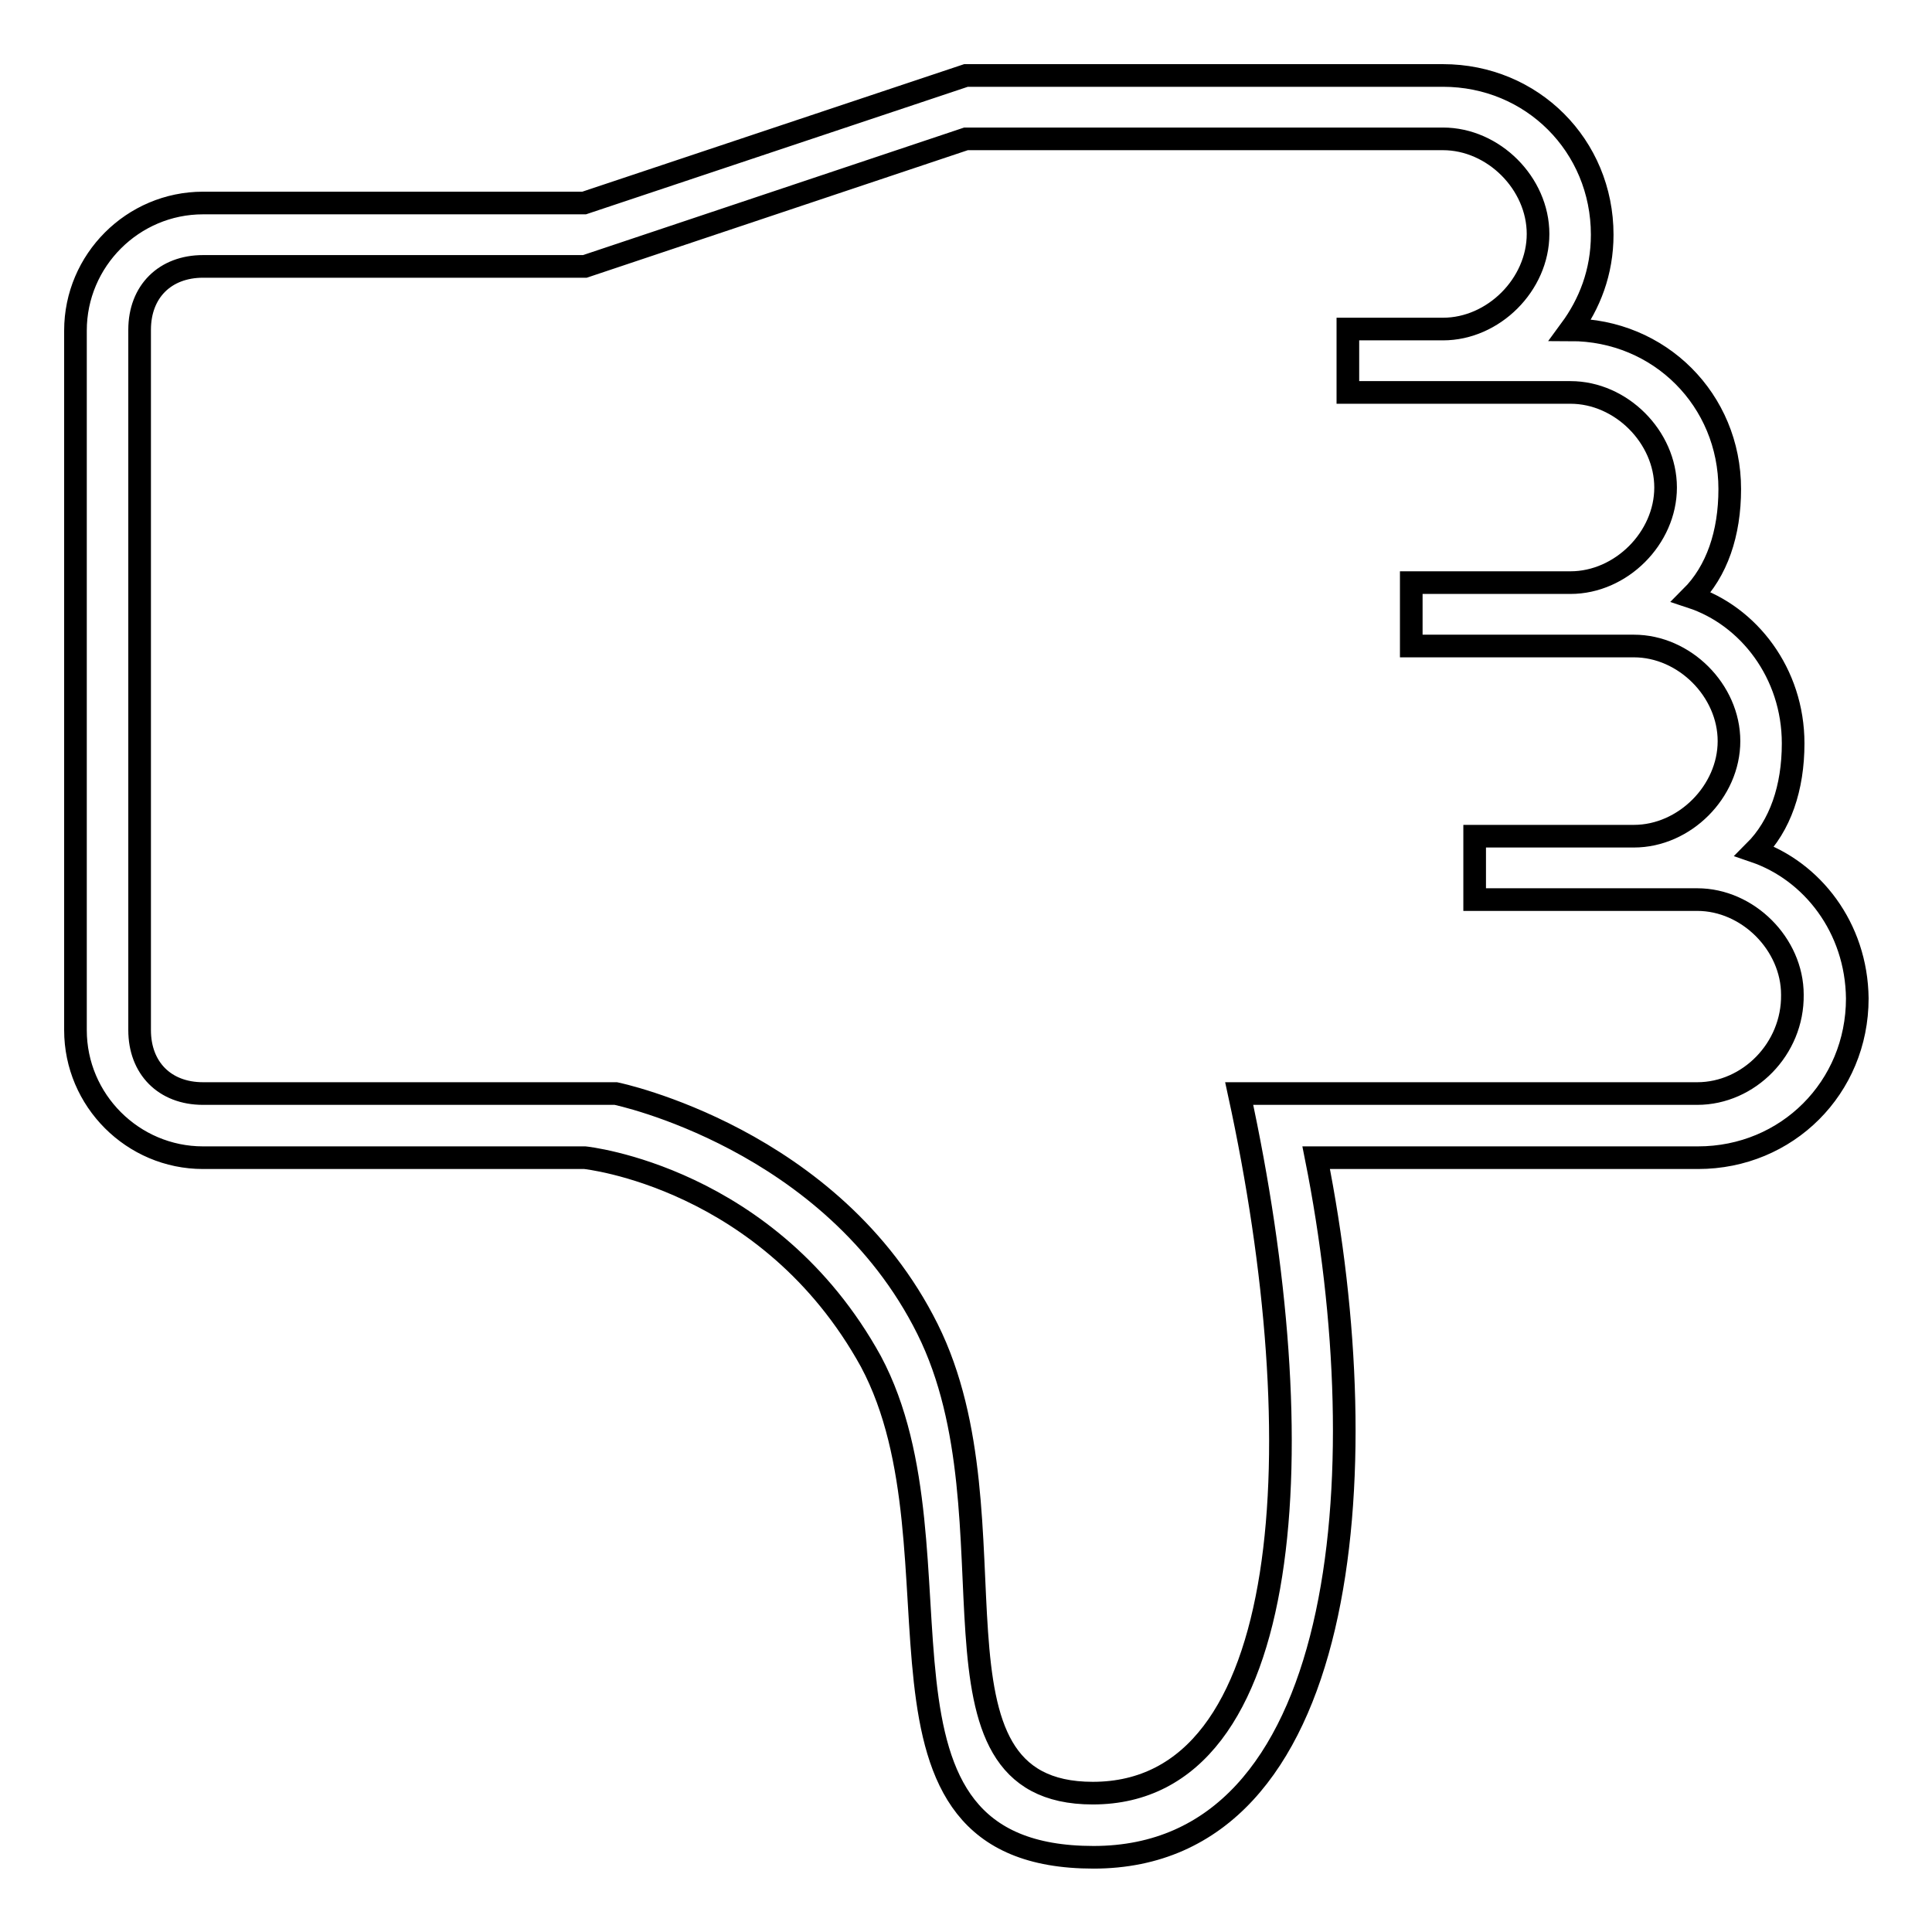 <?xml version="1.0" encoding="utf-8"?>
<!-- Svg Vector Icons : http://www.onlinewebfonts.com/icon -->
<!DOCTYPE svg PUBLIC "-//W3C//DTD SVG 1.1//EN" "http://www.w3.org/Graphics/SVG/1.1/DTD/svg11.dtd">
<svg version="1.1" xmlns="http://www.w3.org/2000/svg" xmlns:xlink="http://www.w3.org/1999/xlink" x="0px" y="0px" viewBox="0 0 256 256" enable-background="new 0 0 256 256" xml:space="preserve">
<g><g><g><path stroke-width="3" fill-opacity="0" stroke="#000000"  d="M232.5,112.8c3.4-3.4,5.1-8.4,5.1-14.3c0-9.3-5.9-16.9-13.5-19.4c3.4-3.4,5.1-8.4,5.1-14.3c0-11.8-9.3-21.1-21.1-21.1c2.5-3.4,4.2-7.6,4.2-12.6c0-11.8-9.3-21.1-21.1-21.1H155h-27L77.4,26.9H26.9c-9.3,0-16.9,7.6-16.9,16.9v92.7c0,9.3,7.6,16.9,16.9,16.9h50.6c0,0,24.4,2.5,37.9,27c13.5,25.3-4.2,65.7,29.5,65.7c33.7,0,37.9-50.6,29.5-92.7h50.6c11.8,0,21.1-9.3,21.1-21.1C246,122.9,240.1,115.4,232.5,112.8z M224.9,144.9h-60.7c10.1,46.4,7.6,92.7-19.4,92.7c-24.4,0-9.3-36.2-21.9-61.5c-12.6-25.3-41.3-31.2-41.3-31.2H26.9c-5.1,0-8.4-3.4-8.4-8.4V43.7c0-5.1,3.4-8.4,8.4-8.4h50.6L128,18.4h32h31.2c6.7,0,12.6,5.9,12.6,12.6s-5.9,12.6-12.6,12.6h-12.6v8.4h29.5c6.7,0,12.6,5.9,12.6,12.6c0,6.7-5.9,12.6-12.6,12.6H187v8.4h29.5c6.7,0,12.6,5.9,12.6,12.6c0,6.7-5.9,12.6-12.6,12.6h-21.1v8.4h29.5c6.7,0,12.6,5.9,12.6,12.6C237.6,139,231.7,144.9,224.9,144.9z"/></g><g></g><g></g><g></g><g></g><g></g><g></g><g></g><g></g><g></g><g></g><g></g><g></g><g></g><g></g><g></g></g></g>
</svg>